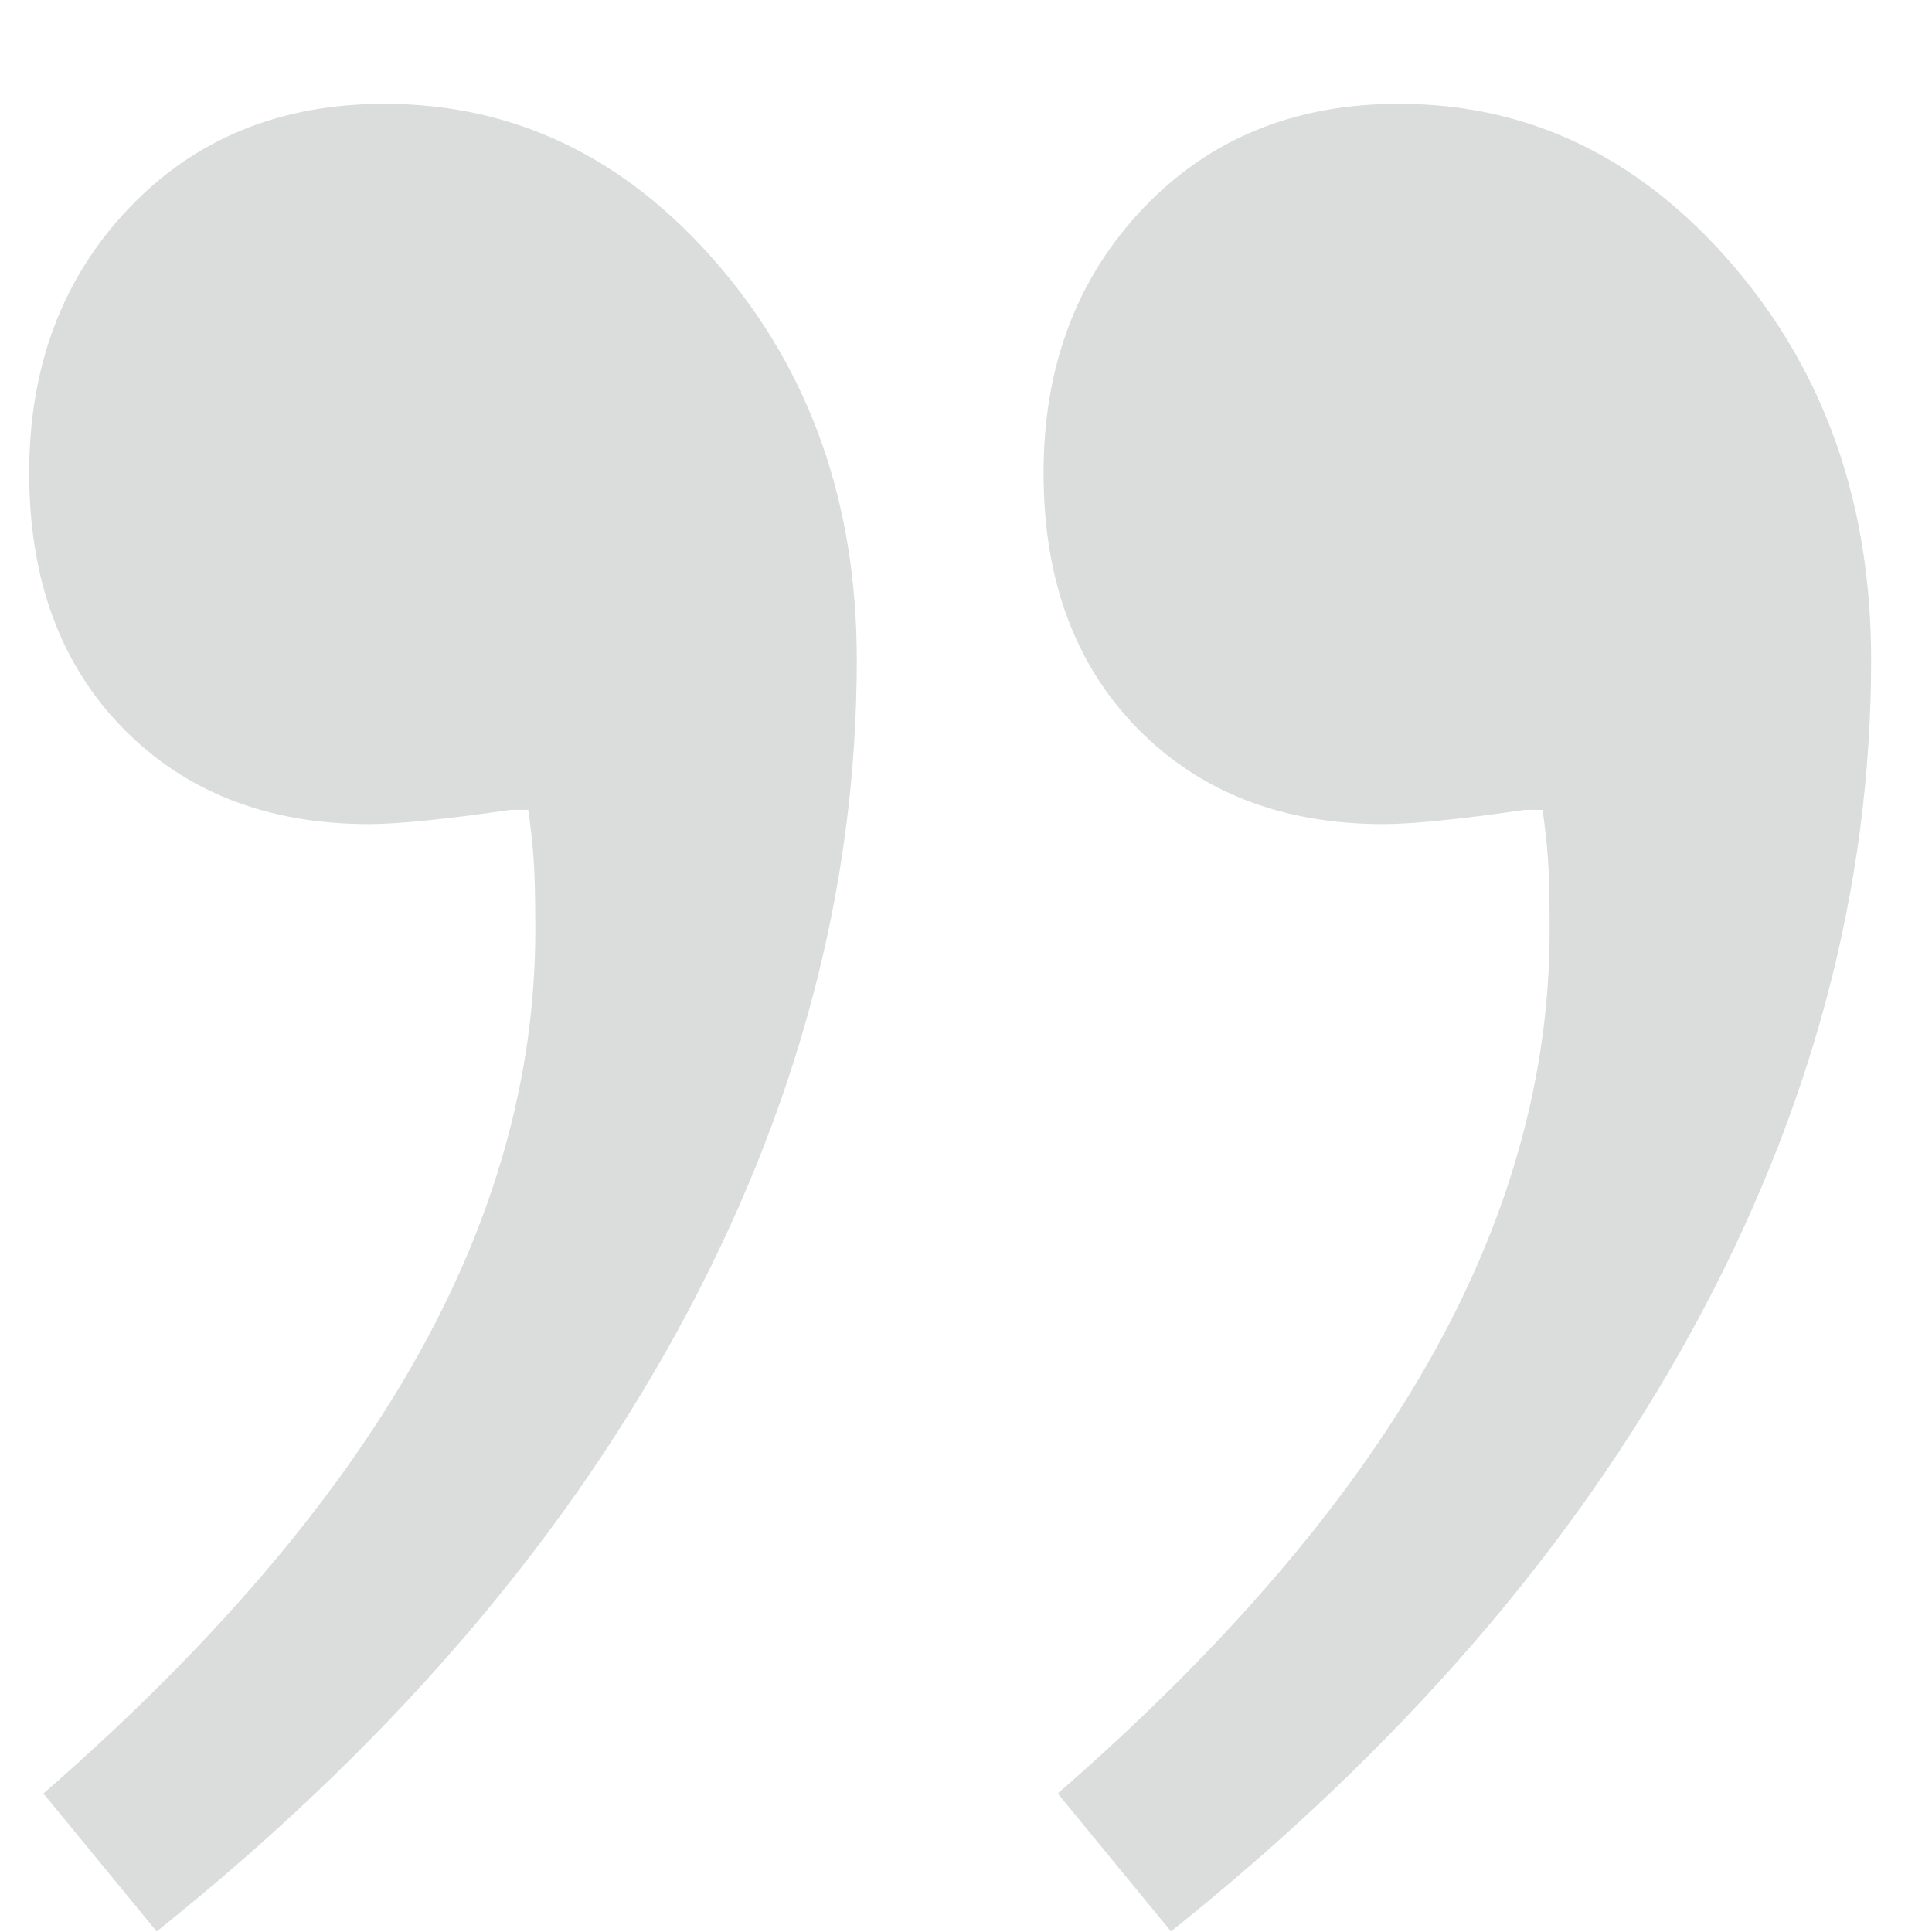 <svg xmlns="http://www.w3.org/2000/svg" xmlns:xlink="http://www.w3.org/1999/xlink" width="300" zoomAndPan="magnify" viewBox="0 0 224.88 225" height="300" preserveAspectRatio="xMidYMid meet" version="1.0"><defs><filter x="0%" y="0%" width="100%" height="100%" id="6b1e6593cf"><feColorMatrix values="0 0 0 0 1 0 0 0 0 1 0 0 0 0 1 0 0 0 1 0" color-interpolation-filters="sRGB"/></filter><clipPath id="86a138a1c3"><path d="M 3 11 L 224.762 11 L 224.762 224.938 L 3 224.938 Z M 3 11 " clip-rule="nonzero"/></clipPath><mask id="4147cc5223"><g filter="url(#6b1e6593cf)"><rect x="-22.488" width="269.856" fill="#000000" y="-22.5" height="270" fill-opacity="0.5"/></g></mask><clipPath id="0955e939c4"><path d="M 0.297 1.051 L 103.742 1.051 L 103.742 213.938 L 0.297 213.938 Z M 0.297 1.051 " clip-rule="nonzero"/></clipPath><clipPath id="d92cce98a0"><rect x="0" width="222" y="0" height="214"/></clipPath><clipPath id="a25eb3c76c"><path d="M 121 11 L 224.762 11 L 224.762 224.938 L 121 224.938 Z M 121 11 " clip-rule="nonzero"/></clipPath><mask id="1b322b646f"><g filter="url(#6b1e6593cf)"><rect x="-22.488" width="269.856" fill="#000000" y="-22.5" height="270" fill-opacity="0.5"/></g></mask><clipPath id="702eb43f71"><path d="M 0.426 1.051 L 103.762 1.051 L 103.762 213.938 L 0.426 213.938 Z M 0.426 1.051 " clip-rule="nonzero"/></clipPath><clipPath id="2c83077cf5"><rect x="0" width="104" y="0" height="214"/></clipPath></defs><g clip-path="url(#86a138a1c3)"><g mask="url(#4147cc5223)"><g transform="matrix(1, 0, 0, 1, 3, 11)"><g clip-path="url(#d92cce98a0)"><g clip-path="url(#0955e939c4)"><path fill="#b5bcb7" d="M 170.273 213.938 L 156.605 197.879 C 176.215 181.117 190.781 164.43 200.297 147.805 C 209.812 131.184 214.57 114.359 214.57 97.332 C 214.57 93.488 214.5 90.672 214.363 88.883 C 214.227 87.094 214.02 85.242 213.746 83.324 L 211.676 83.324 C 203.953 84.43 198.43 84.984 195.113 84.984 C 182.969 84.984 173.238 81.266 165.918 73.824 C 158.598 66.387 154.938 56.465 154.941 44.066 C 154.941 31.672 158.859 21.406 166.695 13.277 C 174.531 5.148 184.496 1.086 196.594 1.09 C 211.449 1.09 224.168 7.344 234.75 19.852 C 245.336 32.363 250.625 47.695 250.621 65.852 C 250.621 92.805 243.754 118.93 230.016 144.23 C 216.281 169.531 196.363 192.766 170.273 213.938 Z M 15.184 213.938 L 1.996 197.871 C 21.234 181.113 35.594 164.422 45.07 147.801 C 54.547 131.18 59.281 114.355 59.281 97.328 C 59.281 93.48 59.211 90.664 59.074 88.875 C 58.938 87.09 58.734 85.234 58.461 83.32 L 56.398 83.32 C 48.711 84.426 43.215 84.977 39.91 84.977 C 28.109 84.977 18.562 81.258 11.27 73.82 C 3.977 66.379 0.336 56.461 0.34 44.066 C 0.34 31.672 4.203 21.406 11.922 13.277 C 19.645 5.148 29.574 1.086 41.711 1.09 C 56.875 1.09 69.836 7.344 80.59 19.852 C 91.348 32.363 96.723 47.695 96.723 65.852 C 96.723 92.523 89.754 118.582 75.824 144.023 C 61.891 169.469 41.68 192.773 15.184 213.938 Z M 15.184 213.938 " fill-opacity="1" fill-rule="nonzero"/></g></g></g></g></g><g clip-path="url(#a25eb3c76c)"><g mask="url(#1b322b646f)"><g transform="matrix(1, 0, 0, 1, 121, 11)"><g clip-path="url(#2c83077cf5)"><g clip-path="url(#702eb43f71)"><path fill="#b5bcb7" d="M 170.402 213.938 L 156.734 197.879 C 176.348 181.117 190.91 164.43 200.426 147.805 C 209.945 131.184 214.699 114.359 214.699 97.332 C 214.699 93.488 214.629 90.672 214.492 88.883 C 214.355 87.094 214.148 85.242 213.875 83.324 L 211.805 83.324 C 204.082 84.43 198.559 84.984 195.242 84.984 C 183.098 84.984 173.367 81.266 166.047 73.824 C 158.727 66.387 155.07 56.465 155.074 44.066 C 155.074 31.672 158.988 21.406 166.824 13.277 C 174.66 5.148 184.629 1.086 196.727 1.09 C 211.578 1.09 224.297 7.344 234.883 19.852 C 245.465 32.363 250.754 47.695 250.75 65.852 C 250.75 92.805 243.883 118.93 230.145 144.23 C 216.41 169.531 196.496 192.766 170.402 213.938 Z M 15.312 213.938 L 2.125 197.871 C 21.367 181.113 35.723 164.422 45.199 147.801 C 54.676 131.18 59.414 114.355 59.41 97.328 C 59.41 93.48 59.344 90.664 59.207 88.875 C 59.066 87.09 58.863 85.234 58.59 83.32 L 56.531 83.32 C 48.84 84.426 43.344 84.977 40.043 84.977 C 28.238 84.977 18.691 81.258 11.398 73.82 C 4.105 66.379 0.465 56.461 0.473 44.066 C 0.473 31.672 4.332 21.406 12.055 13.277 C 19.773 5.148 29.703 1.086 41.84 1.09 C 57.008 1.09 69.965 7.344 80.723 19.852 C 91.477 32.363 96.852 47.695 96.852 65.852 C 96.852 92.523 89.887 118.582 75.953 144.023 C 62.023 169.469 41.809 192.773 15.312 213.938 Z M 15.312 213.938 " fill-opacity="1" fill-rule="nonzero"/></g></g></g></g></g></svg>